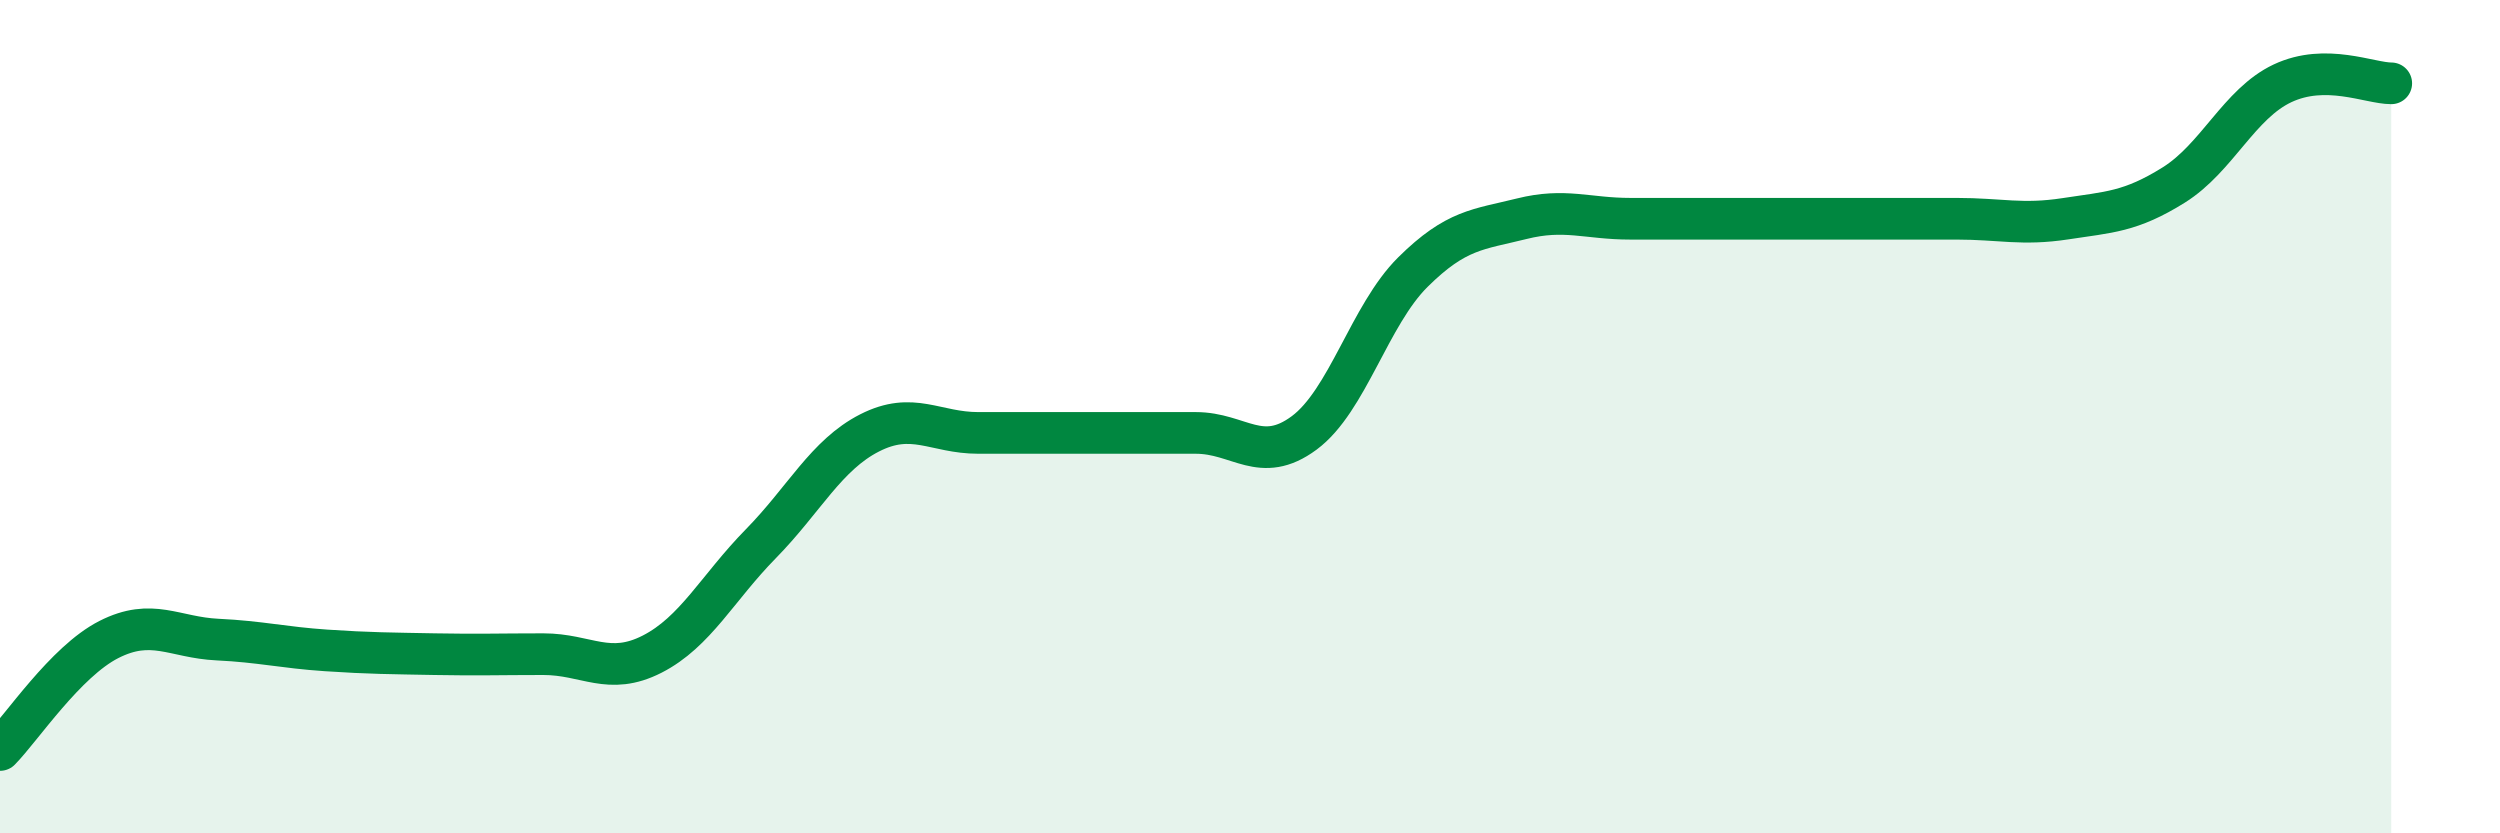 
    <svg width="60" height="20" viewBox="0 0 60 20" xmlns="http://www.w3.org/2000/svg">
      <path
        d="M 0,18 C 0.52,17.47 1.57,15.88 2.61,15.35 C 3.65,14.82 4.18,15.3 5.22,15.35 C 6.26,15.4 6.79,15.54 7.83,15.61 C 8.87,15.68 9.39,15.68 10.43,15.7 C 11.47,15.72 12,15.7 13.04,15.7 C 14.08,15.7 14.61,16.23 15.65,15.7 C 16.69,15.17 17.22,14.11 18.26,13.05 C 19.3,11.99 19.83,10.92 20.87,10.39 C 21.91,9.86 22.44,10.39 23.48,10.39 C 24.52,10.39 25.05,10.39 26.09,10.39 C 27.13,10.39 27.66,10.39 28.7,10.39 C 29.74,10.39 30.26,11.16 31.3,10.39 C 32.34,9.62 32.87,7.56 33.91,6.53 C 34.95,5.5 35.48,5.51 36.52,5.25 C 37.56,4.99 38.09,5.25 39.13,5.25 C 40.17,5.25 40.7,5.25 41.74,5.25 C 42.78,5.25 43.31,5.25 44.35,5.25 C 45.39,5.25 45.92,5.25 46.96,5.25 C 48,5.25 48.53,5.41 49.57,5.25 C 50.61,5.09 51.13,5.09 52.17,4.44 C 53.21,3.79 53.74,2.49 54.78,2 C 55.82,1.51 56.87,2 57.39,2L57.39 20L0 20Z"
        fill="#008740"
        opacity="0.1"
        stroke-linecap="round"
        stroke-linejoin="round"
      />
      <path
        d="M 0,18 C 0.52,17.47 1.57,15.88 2.61,15.35 C 3.65,14.82 4.18,15.3 5.22,15.35 C 6.26,15.4 6.79,15.54 7.83,15.61 C 8.87,15.68 9.39,15.68 10.43,15.7 C 11.47,15.72 12,15.7 13.04,15.7 C 14.08,15.7 14.61,16.23 15.65,15.7 C 16.69,15.17 17.22,14.11 18.26,13.05 C 19.3,11.99 19.83,10.92 20.87,10.39 C 21.91,9.86 22.44,10.39 23.48,10.39 C 24.52,10.39 25.05,10.39 26.09,10.39 C 27.13,10.39 27.66,10.39 28.7,10.39 C 29.74,10.39 30.26,11.16 31.3,10.39 C 32.34,9.62 32.87,7.56 33.91,6.53 C 34.95,5.5 35.48,5.51 36.52,5.25 C 37.56,4.99 38.09,5.25 39.13,5.25 C 40.17,5.25 40.7,5.25 41.74,5.25 C 42.78,5.25 43.31,5.25 44.35,5.25 C 45.39,5.25 45.92,5.25 46.96,5.25 C 48,5.25 48.53,5.41 49.57,5.25 C 50.61,5.09 51.13,5.09 52.17,4.44 C 53.21,3.79 53.74,2.49 54.78,2 C 55.82,1.51 56.87,2 57.39,2"
        stroke="#008740"
        stroke-width="1"
        fill="none"
        stroke-linecap="round"
        stroke-linejoin="round"
      />
    </svg>
  